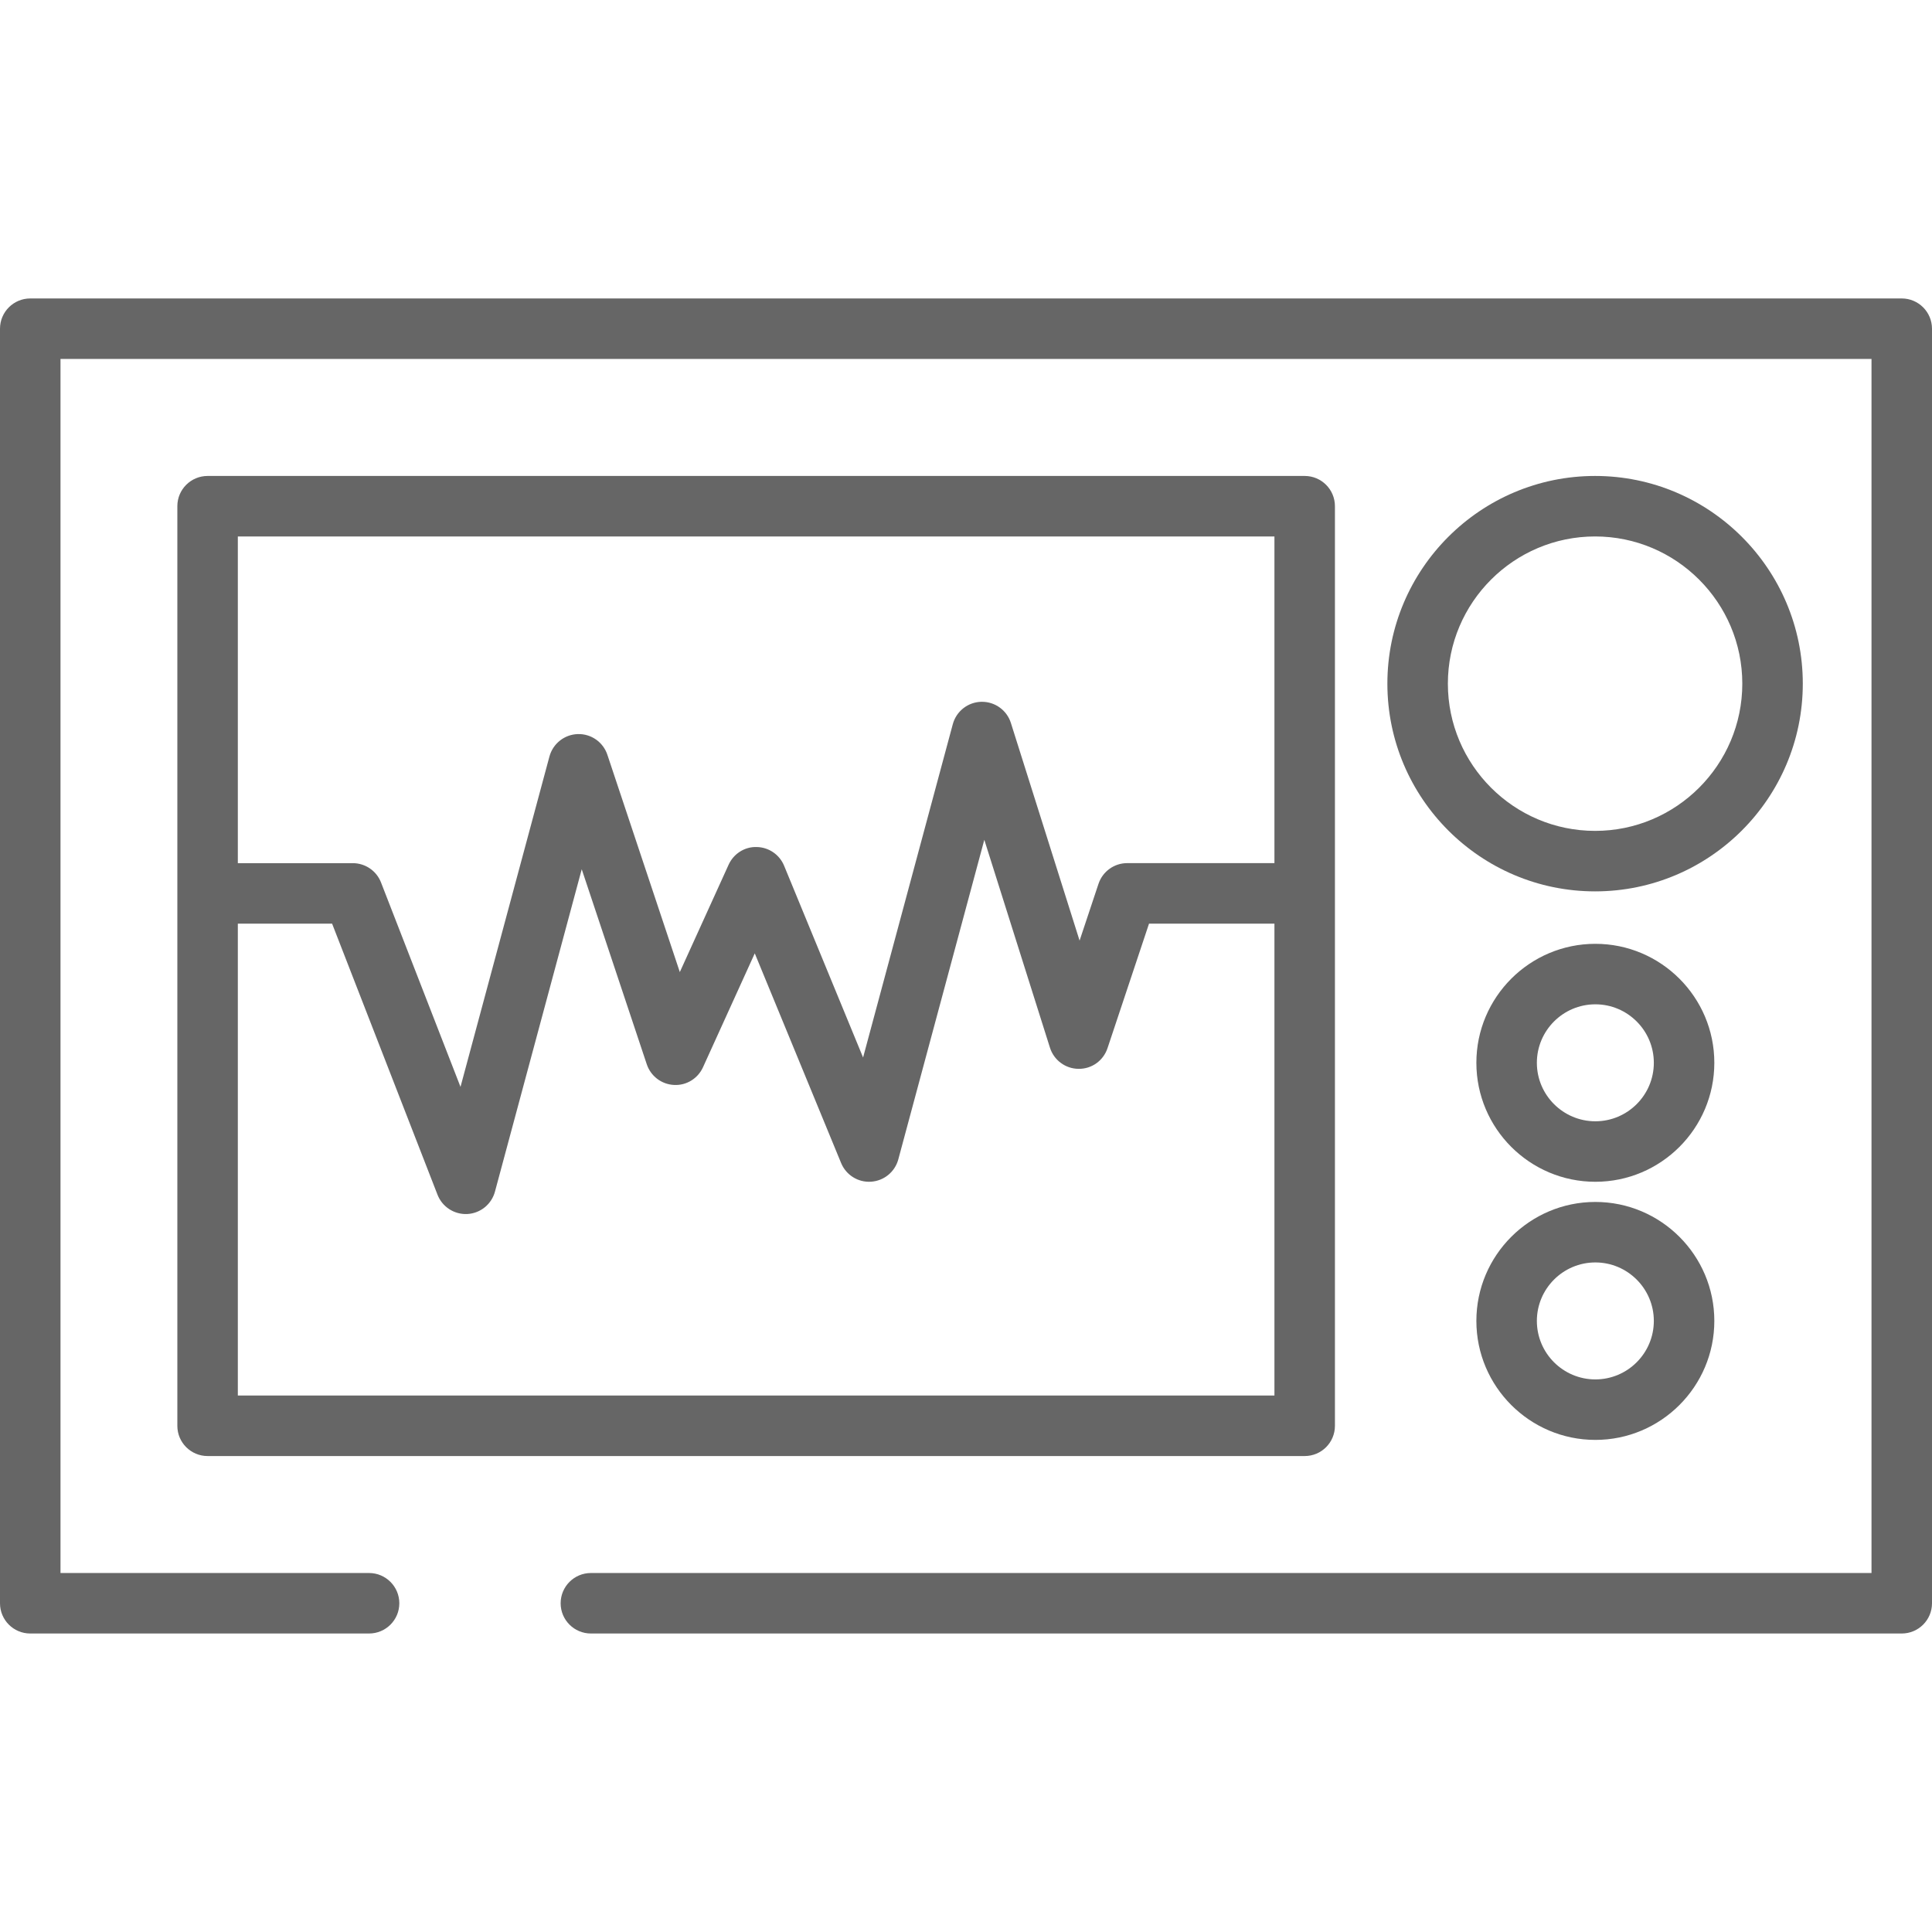 <svg width="48" height="48" viewBox="0 0 48 48" fill="none" xmlns="http://www.w3.org/2000/svg">
<g clip-path="url(#clip0_6413_92026)">
<path d="M47.248 40.584H14.681C14.266 40.584 13.929 40.248 13.929 39.833C13.929 39.418 14.265 39.081 14.681 39.081H46.497V8.918H1.503V39.081H9.169C9.584 39.081 9.921 39.418 9.921 39.833C9.921 40.248 9.584 40.584 9.169 40.584H0.752C0.336 40.584 0 40.248 0 39.833V8.167C0 7.752 0.336 7.415 0.752 7.415H47.248C47.663 7.415 48 7.752 48 8.167V39.833C48 40.248 47.663 40.584 47.248 40.584Z" fill="#666666"/>
<path d="M32.415 36.175H5.158C4.743 36.175 4.406 35.839 4.406 35.424V12.576C4.406 12.161 4.743 11.825 5.158 11.825H32.415C32.83 11.825 33.166 12.161 33.166 12.576V35.424C33.166 35.839 32.83 36.175 32.415 36.175ZM31.663 13.328H5.909V13.328V21.445H8.765C9.075 21.445 9.354 21.635 9.466 21.924L11.441 27.003L13.651 18.794C13.738 18.474 14.024 18.248 14.355 18.238C14.686 18.228 14.985 18.437 15.09 18.752L16.89 24.151L18.102 21.484C18.226 21.211 18.501 21.034 18.8 21.044C19.099 21.049 19.367 21.232 19.481 21.509L21.443 26.273L23.672 17.992C23.759 17.67 24.048 17.443 24.382 17.436C24.387 17.436 24.393 17.436 24.398 17.436C24.725 17.436 25.016 17.648 25.115 17.961L26.822 23.369L27.292 21.958C27.395 21.651 27.682 21.444 28.005 21.444H31.663V13.328H31.663ZM31.663 22.948H28.547L27.516 26.041C27.413 26.35 27.127 26.559 26.797 26.555C26.471 26.553 26.184 26.34 26.086 26.03L24.455 20.865L22.318 28.805C22.234 29.116 21.961 29.339 21.64 29.359C21.319 29.381 21.02 29.193 20.897 28.895L18.752 23.686L17.466 26.515C17.338 26.797 17.051 26.974 16.742 26.955C16.434 26.939 16.167 26.735 16.069 26.442L14.453 21.596L12.297 29.606C12.212 29.92 11.936 30.144 11.611 30.162C11.287 30.178 10.988 29.986 10.87 29.683L8.251 22.948H5.909V34.672H31.663V22.948Z" fill="#666666"/>
<path d="M39.63 22.146C36.784 22.146 34.469 19.831 34.469 16.985C34.469 14.14 36.784 11.825 39.63 11.825C42.475 11.825 44.79 14.14 44.79 16.985C44.79 19.831 42.475 22.146 39.63 22.146ZM39.63 13.328C37.613 13.328 35.972 14.969 35.972 16.985C35.972 19.002 37.613 20.643 39.63 20.643C41.646 20.643 43.287 19.002 43.287 16.985C43.287 14.969 41.646 13.328 39.63 13.328Z" fill="#666666"/>
<path d="M39.636 29.361C38.006 29.361 36.68 28.035 36.68 26.405C36.68 24.775 38.006 23.449 39.636 23.449C41.266 23.449 42.592 24.775 42.592 26.405C42.592 28.035 41.266 29.361 39.636 29.361ZM39.636 24.952C38.835 24.952 38.183 25.604 38.183 26.405C38.183 27.206 38.835 27.858 39.636 27.858C40.437 27.858 41.089 27.206 41.089 26.405C41.089 25.604 40.437 24.952 39.636 24.952Z" fill="#666666"/>
<path d="M39.636 35.774C38.006 35.774 36.68 34.448 36.68 32.818C36.68 31.188 38.006 29.862 39.636 29.862C41.266 29.862 42.592 31.188 42.592 32.818C42.592 34.448 41.266 35.774 39.636 35.774ZM39.636 31.365C38.835 31.365 38.183 32.017 38.183 32.818C38.183 33.62 38.835 34.271 39.636 34.271C40.437 34.271 41.089 33.62 41.089 32.818C41.089 32.017 40.437 31.365 39.636 31.365Z" fill="#666666"/>
</g>
<defs>
<clipPath id="clip0_6413_92026">
<rect width="48" height="48" fill="white"/>
</clipPath>
</defs>
</svg>
